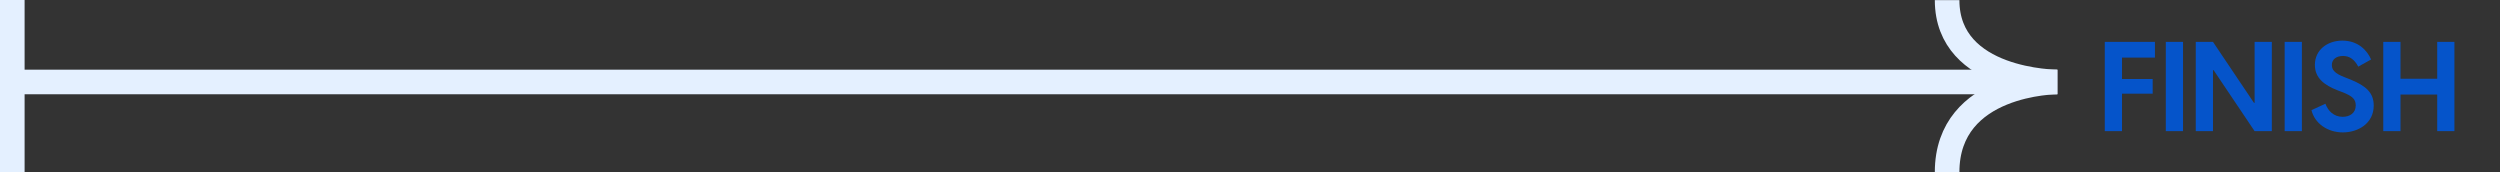 <svg width="305" height="21" viewBox="0 0 305 21" fill="none" xmlns="http://www.w3.org/2000/svg">
<rect x="0" y="0" width="305" height="21" fill="#333333" stroke="none"/>
<path d="M1.5 21L1.5 0" stroke="#E4F0FF" stroke-width="3"/>
<path d="M0 10H251" stroke="#E4F0FF" stroke-width="3"/>
<path d="M237.548 21C237.548 10 251 10 251 10C251 10 237.548 10 237.548 0.02" stroke="#E4F0FF" stroke-width="3"/>
<path d="M262.903 7.026V5.109H256.782V16H258.884V11.429H262.627V9.634H258.884V7.026H262.903ZM264.228 16H266.329V5.109H264.228V16ZM267.883 16H269.984V8.56H270.061L275.062 16H277.164V5.109H275.062V12.549H274.985L269.984 5.109H267.883V16ZM278.729 16H280.83V5.109H278.729V16ZM285.835 16.153C287.661 16.153 289.594 15.08 289.594 12.871C289.594 11.321 288.643 10.462 286.741 9.695L286.004 9.404C284.808 8.944 284.486 8.499 284.486 7.931C284.486 7.21 285.068 6.827 285.851 6.827C286.648 6.827 287.247 7.256 287.707 8.131L289.272 7.256C288.781 6.106 287.646 4.955 285.774 4.955C283.933 4.955 282.415 6.09 282.415 7.916C282.415 9.573 283.642 10.401 285.13 10.999L285.82 11.26C286.925 11.705 287.4 12.058 287.4 12.855C287.4 13.806 286.664 14.251 285.805 14.251C284.7 14.251 284.01 13.5 283.703 12.656L282 13.438C282.384 15.034 283.933 16.153 285.835 16.153ZM297.339 5.109V9.603H292.86V5.109H290.758V16H292.86V11.536H297.339V16H299.44V5.109H297.339Z" fill="#0554CA"/>
</svg>

